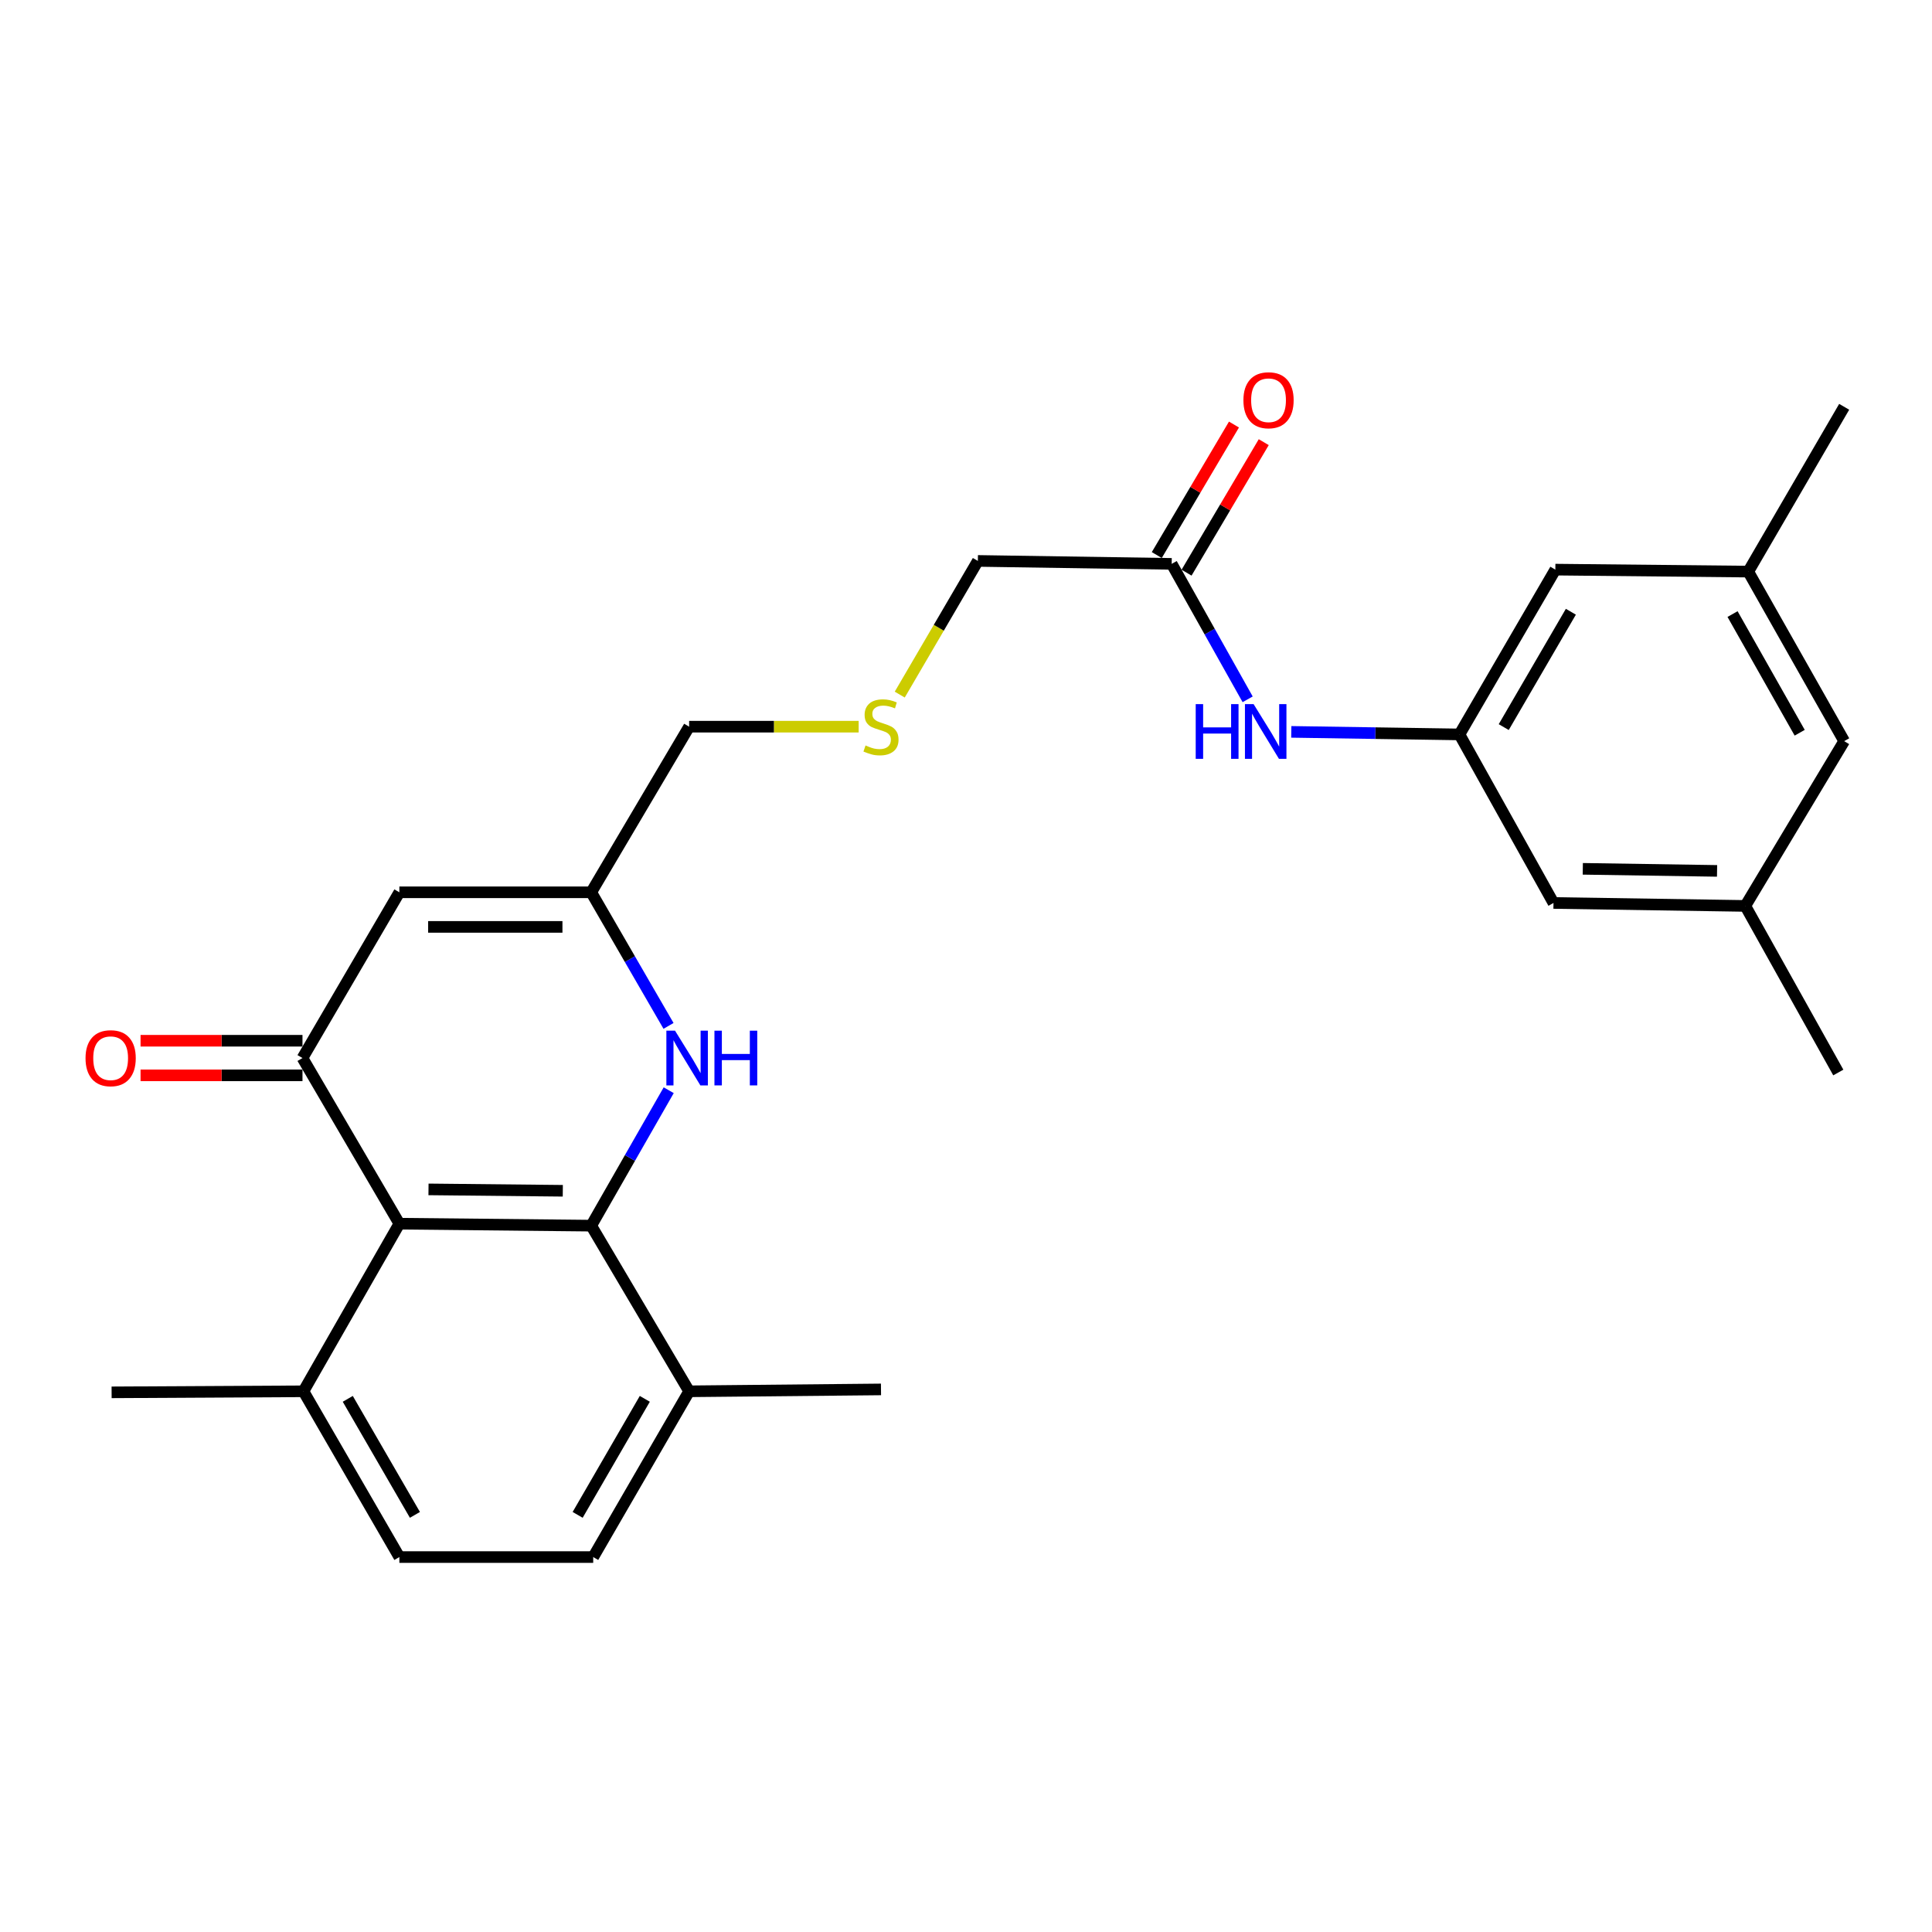 <?xml version='1.0' encoding='iso-8859-1'?>
<svg version='1.1' baseProfile='full'
              xmlns='http://www.w3.org/2000/svg'
                      xmlns:rdkit='http://www.rdkit.org/xml'
                      xmlns:xlink='http://www.w3.org/1999/xlink'
                  xml:space='preserve'
width='1000px' height='1000px' viewBox='0 0 1000 1000'>
<!-- END OF HEADER -->
<rect style='opacity:1.0;fill:#FFFFFF;stroke:none' width='1000' height='1000' x='0' y='0'> </rect>
<path class='bond-1' d='M 306.015,634.402 L 206.71,633.377' style='fill:none;fill-rule:evenodd;stroke:#000000;stroke-width:6px;stroke-linecap:butt;stroke-linejoin:miter;stroke-opacity:1' />
<path class='bond-1' d='M 291.304,616.344 L 221.791,615.626' style='fill:none;fill-rule:evenodd;stroke:#000000;stroke-width:6px;stroke-linecap:butt;stroke-linejoin:miter;stroke-opacity:1' />
<path class='bond-2' d='M 306.015,634.402 L 326.069,599.351' style='fill:none;fill-rule:evenodd;stroke:#000000;stroke-width:6px;stroke-linecap:butt;stroke-linejoin:miter;stroke-opacity:1' />
<path class='bond-2' d='M 326.069,599.351 L 346.122,564.299' style='fill:none;fill-rule:evenodd;stroke:#0000FF;stroke-width:6px;stroke-linecap:butt;stroke-linejoin:miter;stroke-opacity:1' />
<path class='bond-7' d='M 306.015,634.402 L 356.697,720.138' style='fill:none;fill-rule:evenodd;stroke:#000000;stroke-width:6px;stroke-linecap:butt;stroke-linejoin:miter;stroke-opacity:1' />
<path class='bond-0' d='M 156.566,547.64 L 206.71,633.377' style='fill:none;fill-rule:evenodd;stroke:#000000;stroke-width:6px;stroke-linecap:butt;stroke-linejoin:miter;stroke-opacity:1' />
<path class='bond-10' d='M 156.566,538.688 L 114.659,538.688' style='fill:none;fill-rule:evenodd;stroke:#000000;stroke-width:6px;stroke-linecap:butt;stroke-linejoin:miter;stroke-opacity:1' />
<path class='bond-10' d='M 114.659,538.688 L 72.753,538.688' style='fill:none;fill-rule:evenodd;stroke:#FF0000;stroke-width:6px;stroke-linecap:butt;stroke-linejoin:miter;stroke-opacity:1' />
<path class='bond-10' d='M 156.566,556.593 L 114.659,556.593' style='fill:none;fill-rule:evenodd;stroke:#000000;stroke-width:6px;stroke-linecap:butt;stroke-linejoin:miter;stroke-opacity:1' />
<path class='bond-10' d='M 114.659,556.593 L 72.753,556.593' style='fill:none;fill-rule:evenodd;stroke:#FF0000;stroke-width:6px;stroke-linecap:butt;stroke-linejoin:miter;stroke-opacity:1' />
<path class='bond-27' d='M 156.566,547.64 L 206.71,461.854' style='fill:none;fill-rule:evenodd;stroke:#000000;stroke-width:6px;stroke-linecap:butt;stroke-linejoin:miter;stroke-opacity:1' />
<path class='bond-9' d='M 206.71,633.377 L 157.063,720.138' style='fill:none;fill-rule:evenodd;stroke:#000000;stroke-width:6px;stroke-linecap:butt;stroke-linejoin:miter;stroke-opacity:1' />
<path class='bond-4' d='M 346.026,531.003 L 326.021,496.428' style='fill:none;fill-rule:evenodd;stroke:#0000FF;stroke-width:6px;stroke-linecap:butt;stroke-linejoin:miter;stroke-opacity:1' />
<path class='bond-4' d='M 326.021,496.428 L 306.015,461.854' style='fill:none;fill-rule:evenodd;stroke:#000000;stroke-width:6px;stroke-linecap:butt;stroke-linejoin:miter;stroke-opacity:1' />
<path class='bond-3' d='M 206.71,461.854 L 306.015,461.854' style='fill:none;fill-rule:evenodd;stroke:#000000;stroke-width:6px;stroke-linecap:butt;stroke-linejoin:miter;stroke-opacity:1' />
<path class='bond-3' d='M 221.606,479.759 L 291.12,479.759' style='fill:none;fill-rule:evenodd;stroke:#000000;stroke-width:6px;stroke-linecap:butt;stroke-linejoin:miter;stroke-opacity:1' />
<path class='bond-20' d='M 306.015,461.854 L 356.697,376.128' style='fill:none;fill-rule:evenodd;stroke:#000000;stroke-width:6px;stroke-linecap:butt;stroke-linejoin:miter;stroke-opacity:1' />
<path class='bond-5' d='M 755.409,380.136 L 711.888,379.476' style='fill:none;fill-rule:evenodd;stroke:#000000;stroke-width:6px;stroke-linecap:butt;stroke-linejoin:miter;stroke-opacity:1' />
<path class='bond-5' d='M 711.888,379.476 L 668.367,378.815' style='fill:none;fill-rule:evenodd;stroke:#0000FF;stroke-width:6px;stroke-linecap:butt;stroke-linejoin:miter;stroke-opacity:1' />
<path class='bond-16' d='M 755.409,380.136 L 804.081,467.375' style='fill:none;fill-rule:evenodd;stroke:#000000;stroke-width:6px;stroke-linecap:butt;stroke-linejoin:miter;stroke-opacity:1' />
<path class='bond-17' d='M 755.409,380.136 L 805.046,294.837' style='fill:none;fill-rule:evenodd;stroke:#000000;stroke-width:6px;stroke-linecap:butt;stroke-linejoin:miter;stroke-opacity:1' />
<path class='bond-17' d='M 778.33,376.347 L 813.076,316.638' style='fill:none;fill-rule:evenodd;stroke:#000000;stroke-width:6px;stroke-linecap:butt;stroke-linejoin:miter;stroke-opacity:1' />
<path class='bond-6' d='M 645.782,361.967 L 626.119,326.91' style='fill:none;fill-rule:evenodd;stroke:#0000FF;stroke-width:6px;stroke-linecap:butt;stroke-linejoin:miter;stroke-opacity:1' />
<path class='bond-6' d='M 626.119,326.91 L 606.456,291.853' style='fill:none;fill-rule:evenodd;stroke:#000000;stroke-width:6px;stroke-linecap:butt;stroke-linejoin:miter;stroke-opacity:1' />
<path class='bond-12' d='M 356.697,720.138 L 307.04,805.934' style='fill:none;fill-rule:evenodd;stroke:#000000;stroke-width:6px;stroke-linecap:butt;stroke-linejoin:miter;stroke-opacity:1' />
<path class='bond-12' d='M 333.752,724.038 L 298.992,784.096' style='fill:none;fill-rule:evenodd;stroke:#000000;stroke-width:6px;stroke-linecap:butt;stroke-linejoin:miter;stroke-opacity:1' />
<path class='bond-22' d='M 356.697,720.138 L 456.002,719.163' style='fill:none;fill-rule:evenodd;stroke:#000000;stroke-width:6px;stroke-linecap:butt;stroke-linejoin:miter;stroke-opacity:1' />
<path class='bond-8' d='M 606.456,291.853 L 506.137,290.331' style='fill:none;fill-rule:evenodd;stroke:#000000;stroke-width:6px;stroke-linecap:butt;stroke-linejoin:miter;stroke-opacity:1' />
<path class='bond-11' d='M 614.162,296.411 L 634.137,262.636' style='fill:none;fill-rule:evenodd;stroke:#000000;stroke-width:6px;stroke-linecap:butt;stroke-linejoin:miter;stroke-opacity:1' />
<path class='bond-11' d='M 634.137,262.636 L 654.112,228.861' style='fill:none;fill-rule:evenodd;stroke:#FF0000;stroke-width:6px;stroke-linecap:butt;stroke-linejoin:miter;stroke-opacity:1' />
<path class='bond-11' d='M 598.75,287.296 L 618.725,253.521' style='fill:none;fill-rule:evenodd;stroke:#000000;stroke-width:6px;stroke-linecap:butt;stroke-linejoin:miter;stroke-opacity:1' />
<path class='bond-11' d='M 618.725,253.521 L 638.7,219.746' style='fill:none;fill-rule:evenodd;stroke:#FF0000;stroke-width:6px;stroke-linecap:butt;stroke-linejoin:miter;stroke-opacity:1' />
<path class='bond-23' d='M 157.063,720.138 L 57.768,720.675' style='fill:none;fill-rule:evenodd;stroke:#000000;stroke-width:6px;stroke-linecap:butt;stroke-linejoin:miter;stroke-opacity:1' />
<path class='bond-26' d='M 157.063,720.138 L 206.71,805.934' style='fill:none;fill-rule:evenodd;stroke:#000000;stroke-width:6px;stroke-linecap:butt;stroke-linejoin:miter;stroke-opacity:1' />
<path class='bond-26' d='M 180.008,724.04 L 214.761,784.097' style='fill:none;fill-rule:evenodd;stroke:#000000;stroke-width:6px;stroke-linecap:butt;stroke-linejoin:miter;stroke-opacity:1' />
<path class='bond-13' d='M 307.04,805.934 L 206.71,805.934' style='fill:none;fill-rule:evenodd;stroke:#000000;stroke-width:6px;stroke-linecap:butt;stroke-linejoin:miter;stroke-opacity:1' />
<path class='bond-14' d='M 903.366,468.907 L 804.081,467.375' style='fill:none;fill-rule:evenodd;stroke:#000000;stroke-width:6px;stroke-linecap:butt;stroke-linejoin:miter;stroke-opacity:1' />
<path class='bond-14' d='M 888.75,450.774 L 819.25,449.702' style='fill:none;fill-rule:evenodd;stroke:#000000;stroke-width:6px;stroke-linecap:butt;stroke-linejoin:miter;stroke-opacity:1' />
<path class='bond-24' d='M 903.366,468.907 L 951.502,555.131' style='fill:none;fill-rule:evenodd;stroke:#000000;stroke-width:6px;stroke-linecap:butt;stroke-linejoin:miter;stroke-opacity:1' />
<path class='bond-28' d='M 903.366,468.907 L 954.545,383.608' style='fill:none;fill-rule:evenodd;stroke:#000000;stroke-width:6px;stroke-linecap:butt;stroke-linejoin:miter;stroke-opacity:1' />
<path class='bond-15' d='M 904.898,295.862 L 805.046,294.837' style='fill:none;fill-rule:evenodd;stroke:#000000;stroke-width:6px;stroke-linecap:butt;stroke-linejoin:miter;stroke-opacity:1' />
<path class='bond-19' d='M 904.898,295.862 L 954.545,383.608' style='fill:none;fill-rule:evenodd;stroke:#000000;stroke-width:6px;stroke-linecap:butt;stroke-linejoin:miter;stroke-opacity:1' />
<path class='bond-19' d='M 896.761,317.841 L 931.515,379.263' style='fill:none;fill-rule:evenodd;stroke:#000000;stroke-width:6px;stroke-linecap:butt;stroke-linejoin:miter;stroke-opacity:1' />
<path class='bond-25' d='M 904.898,295.862 L 954.545,210.563' style='fill:none;fill-rule:evenodd;stroke:#000000;stroke-width:6px;stroke-linecap:butt;stroke-linejoin:miter;stroke-opacity:1' />
<path class='bond-18' d='M 444.439,376.128 L 400.568,376.128' style='fill:none;fill-rule:evenodd;stroke:#CCCC00;stroke-width:6px;stroke-linecap:butt;stroke-linejoin:miter;stroke-opacity:1' />
<path class='bond-18' d='M 400.568,376.128 L 356.697,376.128' style='fill:none;fill-rule:evenodd;stroke:#000000;stroke-width:6px;stroke-linecap:butt;stroke-linejoin:miter;stroke-opacity:1' />
<path class='bond-21' d='M 465.705,359.523 L 485.921,324.927' style='fill:none;fill-rule:evenodd;stroke:#CCCC00;stroke-width:6px;stroke-linecap:butt;stroke-linejoin:miter;stroke-opacity:1' />
<path class='bond-21' d='M 485.921,324.927 L 506.137,290.331' style='fill:none;fill-rule:evenodd;stroke:#000000;stroke-width:6px;stroke-linecap:butt;stroke-linejoin:miter;stroke-opacity:1' />
<path  class='atom-3' d='M 349.393 533.48
L 358.673 548.48
Q 359.593 549.96, 361.073 552.64
Q 362.553 555.32, 362.633 555.48
L 362.633 533.48
L 366.393 533.48
L 366.393 561.8
L 362.513 561.8
L 352.553 545.4
Q 351.393 543.48, 350.153 541.28
Q 348.953 539.08, 348.593 538.4
L 348.593 561.8
L 344.913 561.8
L 344.913 533.48
L 349.393 533.48
' fill='#0000FF'/>
<path  class='atom-3' d='M 369.793 533.48
L 373.633 533.48
L 373.633 545.52
L 388.113 545.52
L 388.113 533.48
L 391.953 533.48
L 391.953 561.8
L 388.113 561.8
L 388.113 548.72
L 373.633 548.72
L 373.633 561.8
L 369.793 561.8
L 369.793 533.48
' fill='#0000FF'/>
<path  class='atom-7' d='M 618.899 364.454
L 622.739 364.454
L 622.739 376.494
L 637.219 376.494
L 637.219 364.454
L 641.059 364.454
L 641.059 392.774
L 637.219 392.774
L 637.219 379.694
L 622.739 379.694
L 622.739 392.774
L 618.899 392.774
L 618.899 364.454
' fill='#0000FF'/>
<path  class='atom-7' d='M 648.859 364.454
L 658.139 379.454
Q 659.059 380.934, 660.539 383.614
Q 662.019 386.294, 662.099 386.454
L 662.099 364.454
L 665.859 364.454
L 665.859 392.774
L 661.979 392.774
L 652.019 376.374
Q 650.859 374.454, 649.619 372.254
Q 648.419 370.054, 648.059 369.374
L 648.059 392.774
L 644.379 392.774
L 644.379 364.454
L 648.859 364.454
' fill='#0000FF'/>
<path  class='atom-11' d='M 44.271 547.72
Q 44.271 540.92, 47.631 537.12
Q 50.991 533.32, 57.271 533.32
Q 63.551 533.32, 66.911 537.12
Q 70.271 540.92, 70.271 547.72
Q 70.271 554.6, 66.871 558.52
Q 63.471 562.4, 57.271 562.4
Q 51.031 562.4, 47.631 558.52
Q 44.271 554.64, 44.271 547.72
M 57.271 559.2
Q 61.591 559.2, 63.911 556.32
Q 66.271 553.4, 66.271 547.72
Q 66.271 542.16, 63.911 539.36
Q 61.591 536.52, 57.271 536.52
Q 52.951 536.52, 50.591 539.32
Q 48.271 542.12, 48.271 547.72
Q 48.271 553.44, 50.591 556.32
Q 52.951 559.2, 57.271 559.2
' fill='#FF0000'/>
<path  class='atom-12' d='M 643.591 207.162
Q 643.591 200.362, 646.951 196.562
Q 650.311 192.762, 656.591 192.762
Q 662.871 192.762, 666.231 196.562
Q 669.591 200.362, 669.591 207.162
Q 669.591 214.042, 666.191 217.962
Q 662.791 221.842, 656.591 221.842
Q 650.351 221.842, 646.951 217.962
Q 643.591 214.082, 643.591 207.162
M 656.591 218.642
Q 660.911 218.642, 663.231 215.762
Q 665.591 212.842, 665.591 207.162
Q 665.591 201.602, 663.231 198.802
Q 660.911 195.962, 656.591 195.962
Q 652.271 195.962, 649.911 198.762
Q 647.591 201.562, 647.591 207.162
Q 647.591 212.882, 649.911 215.762
Q 652.271 218.642, 656.591 218.642
' fill='#FF0000'/>
<path  class='atom-19' d='M 448.002 385.848
Q 448.322 385.968, 449.642 386.528
Q 450.962 387.088, 452.402 387.448
Q 453.882 387.768, 455.322 387.768
Q 458.002 387.768, 459.562 386.488
Q 461.122 385.168, 461.122 382.888
Q 461.122 381.328, 460.322 380.368
Q 459.562 379.408, 458.362 378.888
Q 457.162 378.368, 455.162 377.768
Q 452.642 377.008, 451.122 376.288
Q 449.642 375.568, 448.562 374.048
Q 447.522 372.528, 447.522 369.968
Q 447.522 366.408, 449.922 364.208
Q 452.362 362.008, 457.162 362.008
Q 460.442 362.008, 464.162 363.568
L 463.242 366.648
Q 459.842 365.248, 457.282 365.248
Q 454.522 365.248, 453.002 366.408
Q 451.482 367.528, 451.522 369.488
Q 451.522 371.008, 452.282 371.928
Q 453.082 372.848, 454.202 373.368
Q 455.362 373.888, 457.282 374.488
Q 459.842 375.288, 461.362 376.088
Q 462.882 376.888, 463.962 378.528
Q 465.082 380.128, 465.082 382.888
Q 465.082 386.808, 462.442 388.928
Q 459.842 391.008, 455.482 391.008
Q 452.962 391.008, 451.042 390.448
Q 449.162 389.928, 446.922 389.008
L 448.002 385.848
' fill='#CCCC00'/>
</svg>
